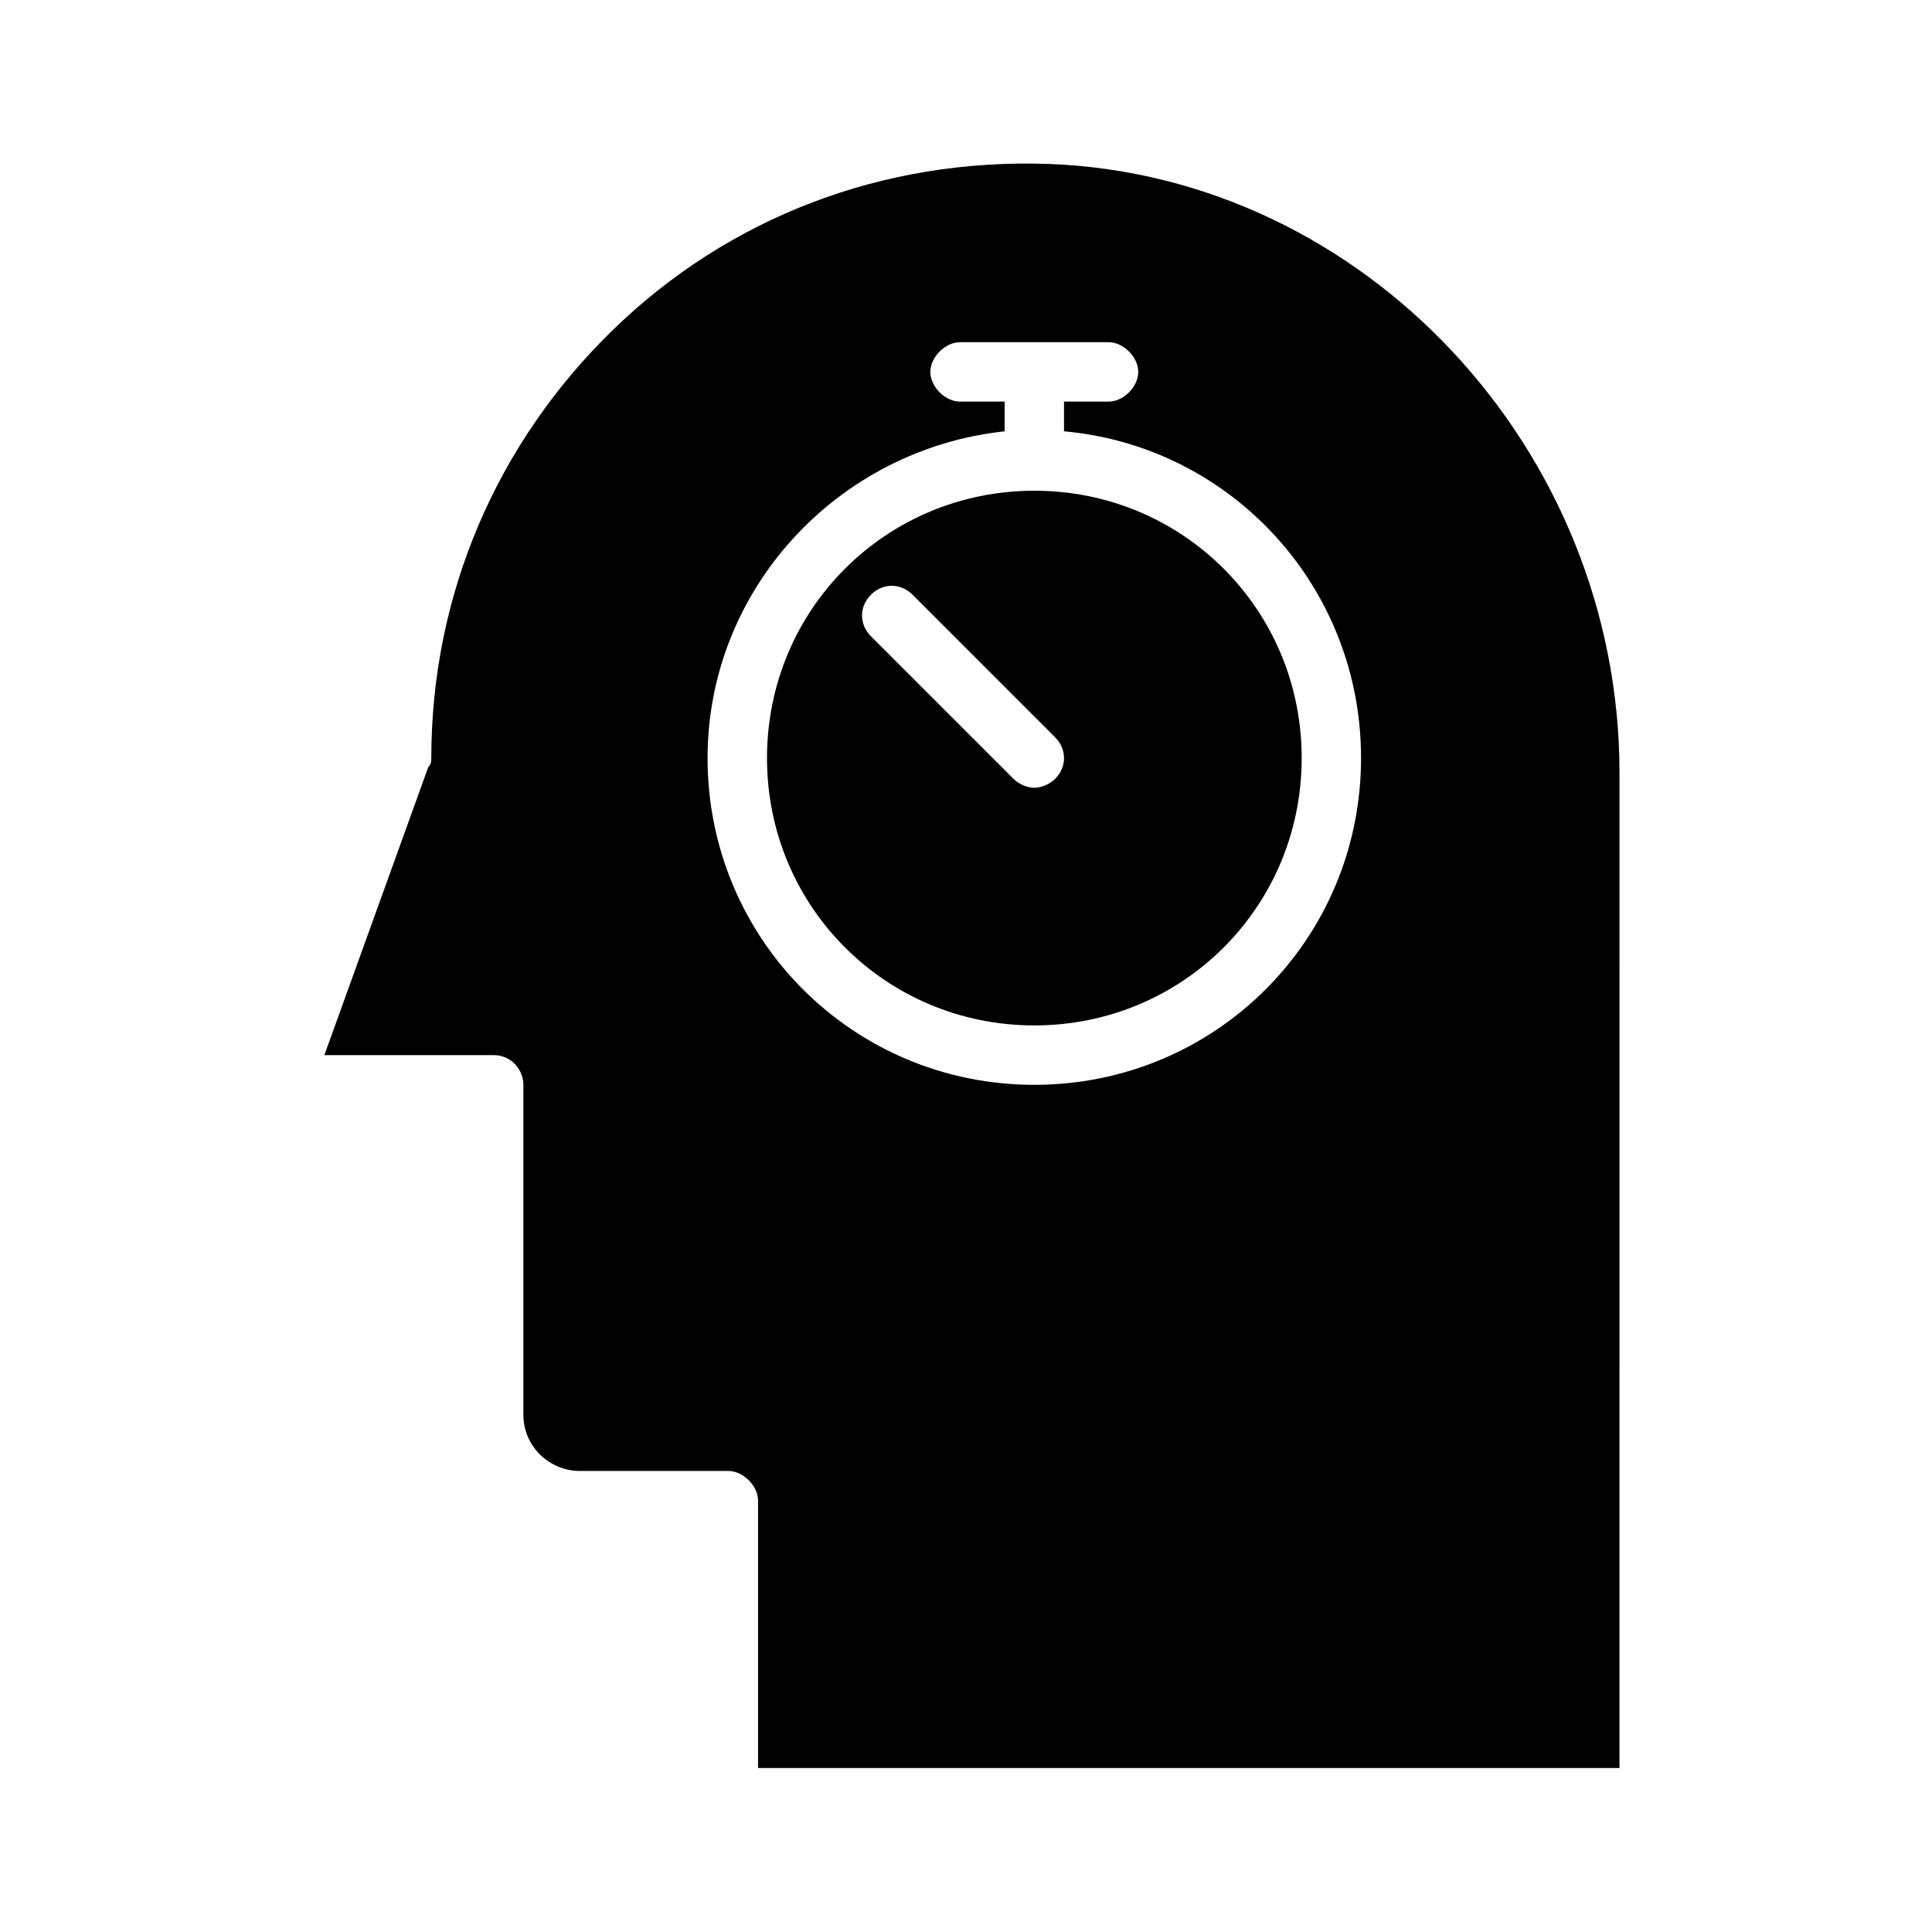 <?xml version="1.0" encoding="UTF-8"?>
<!-- Uploaded to: SVG Repo, www.svgrepo.com, Generator: SVG Repo Mixer Tools -->
<svg fill="#000000" width="800px" height="800px" version="1.1" viewBox="144 144 512 512" xmlns="http://www.w3.org/2000/svg">
 <g>
  <path d="m422.04 187.45c-44.082-1.574-85.016 14.172-115.72 44.086-30.699 29.91-48.02 70.059-48.02 113.36 0 0.789 0 1.574-0.789 2.363l-27.551 76.355h44.871c4.723 0 7.871 3.938 7.871 7.871v87.379c0 8.66 7.086 14.957 14.957 14.957h39.359c3.938 0 7.871 3.938 7.871 7.871v70.848h228.29l0.004-263.71c0-85.809-67.699-158.23-151.14-161.38zm-3.934 244.04c-48.02 0-86.594-38.574-86.594-86.594 0-44.871 34.637-81.867 78.719-86.594v-7.871h-11.809c-3.938 0-7.871-3.938-7.871-7.871 0-3.938 3.938-7.871 7.871-7.871h39.359c3.938 0 7.871 3.938 7.871 7.871 0 3.938-3.938 7.871-7.871 7.871h-11.809v7.871c44.082 3.938 78.719 40.934 78.719 86.594 0.004 48.02-38.566 86.594-86.586 86.594z"/>
  <path d="m418.11 274.05c-39.359 0-70.848 31.488-70.848 70.848s31.488 70.848 70.848 70.848 70.848-31.488 70.848-70.848-31.488-70.848-70.848-70.848zm5.508 76.359c-1.574 1.574-3.938 2.363-5.512 2.363-1.574 0-3.938-0.789-5.512-2.363l-37.785-37.785c-3.148-3.148-3.148-7.871 0-11.02 3.148-3.148 7.871-3.148 11.02 0l37.785 37.785c3.152 3.144 3.152 7.871 0.004 11.02z"/>
 </g>
</svg>